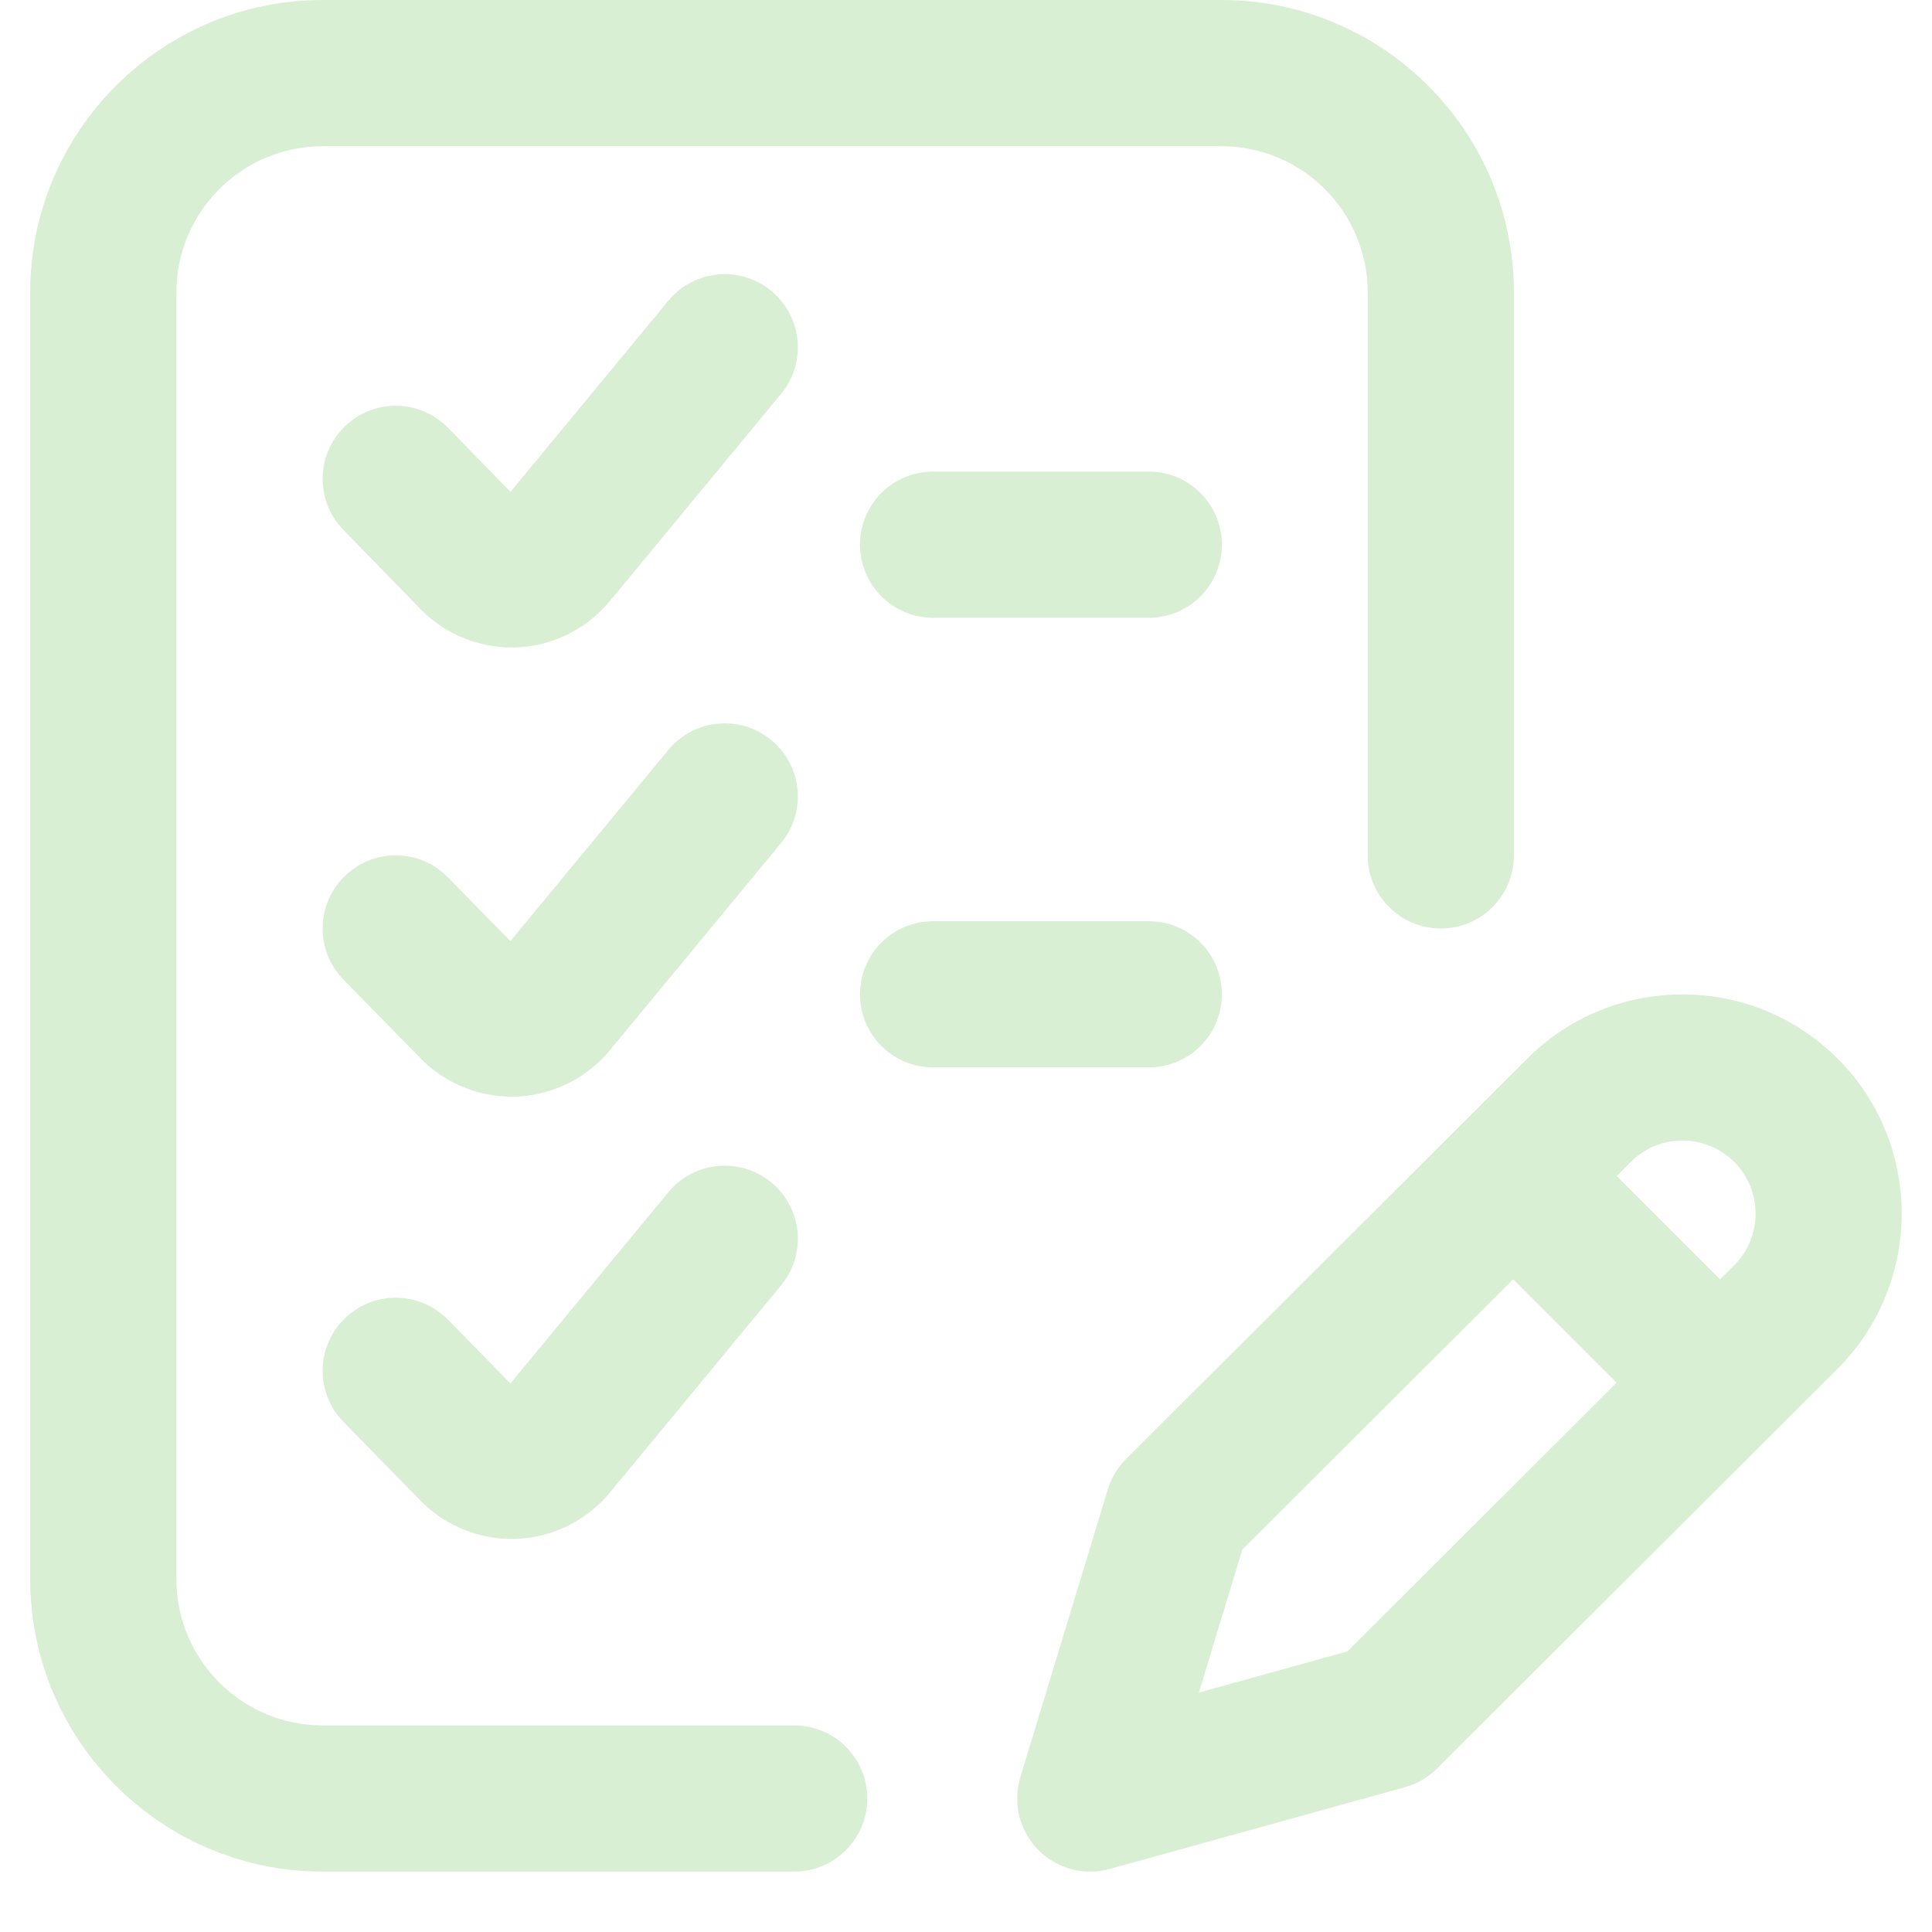 <svg width="140" height="140" viewBox="0 0 140 140" fill="none" xmlns="http://www.w3.org/2000/svg">
<path d="M62.848 130.327C62.848 133.253 60.476 135.624 57.55 135.624H23.379C11.695 135.624 2.188 126.118 2.188 114.433V21.191C2.188 9.506 11.695 0 23.379 0H88.513C100.198 0 109.704 9.506 109.704 21.191V61.985C109.704 64.911 107.333 67.282 104.407 67.282C101.48 67.282 99.109 64.911 99.109 61.985V21.191C99.109 15.349 94.355 10.596 88.513 10.596H23.379C17.537 10.596 12.783 15.349 12.783 21.191V114.433C12.783 120.275 17.537 125.029 23.379 125.029H57.55C60.476 125.029 62.848 127.4 62.848 130.327ZM88.542 39.469C88.542 42.395 86.171 44.767 83.244 44.767H67.616C64.689 44.767 62.318 42.395 62.318 39.469C62.318 36.543 64.689 34.171 67.616 34.171H83.244C86.171 34.171 88.542 36.543 88.542 39.469ZM56.602 28.539L44.237 43.504C42.625 45.492 40.239 46.727 37.684 46.898C37.481 46.912 37.277 46.919 37.075 46.919C34.717 46.919 32.425 46.009 30.708 44.374C30.659 44.329 30.612 44.281 30.564 44.233L24.881 38.397C22.84 36.3 22.885 32.947 24.981 30.905C27.077 28.864 30.43 28.908 32.472 31.005L36.989 35.642L48.433 21.79C50.296 19.535 53.636 19.217 55.891 21.081C58.147 22.944 58.465 26.283 56.602 28.539ZM83.244 77.348H67.616C64.689 77.348 62.318 74.977 62.318 72.05C62.318 69.124 64.689 66.753 67.616 66.753H83.244C86.171 66.753 88.542 69.124 88.542 72.05C88.542 74.977 86.171 77.348 83.244 77.348ZM56.602 61.087L44.237 76.054C42.625 78.041 40.239 79.277 37.684 79.447C37.481 79.46 37.277 79.468 37.075 79.468C34.716 79.468 32.425 78.558 30.707 76.923C30.662 76.881 30.618 76.837 30.574 76.793L24.892 70.989C22.845 68.899 22.88 65.544 24.97 63.497C27.06 61.45 30.415 61.485 32.462 63.576L36.986 68.195L48.433 54.339C50.296 52.083 53.636 51.767 55.891 53.629C58.147 55.493 58.465 58.832 56.602 61.087ZM56.602 93.139L44.237 108.106C42.625 110.092 40.239 111.329 37.684 111.499C37.481 111.512 37.277 111.519 37.075 111.519C34.716 111.519 32.425 110.61 30.707 108.975C30.662 108.933 30.618 108.889 30.574 108.845L24.892 103.041C22.845 100.951 22.88 97.596 24.97 95.549C27.06 93.501 30.415 93.537 32.462 95.628L36.986 100.247L48.433 86.391C50.296 84.135 53.636 83.819 55.891 85.681C58.147 87.545 58.465 90.884 56.602 93.139Z" fill="#D9EFD4"/>
<path fill-rule="evenodd" clip-rule="evenodd" d="M110.685 76.702C116.878 70.509 126.961 70.509 133.158 76.706C139.354 82.903 139.354 92.986 133.158 99.183L104.133 128.154C103.486 128.799 102.684 129.265 101.805 129.509L80.421 135.432C79.954 135.563 79.478 135.626 79.007 135.626C77.598 135.626 76.225 135.063 75.214 134.027C73.866 132.644 73.376 130.636 73.937 128.787L80.272 107.934C80.525 107.099 80.981 106.34 81.599 105.723L110.685 76.702ZM97.634 119.67L86.876 122.65L90.024 112.285L109.649 92.703L117.144 100.197L97.634 119.67ZM124.642 92.711L125.669 91.687C127.731 89.625 127.731 86.264 125.666 84.198C123.599 82.132 120.239 82.132 118.173 84.198L117.15 85.219L124.642 92.711Z" fill="#D9EFD4"/>
</svg>
